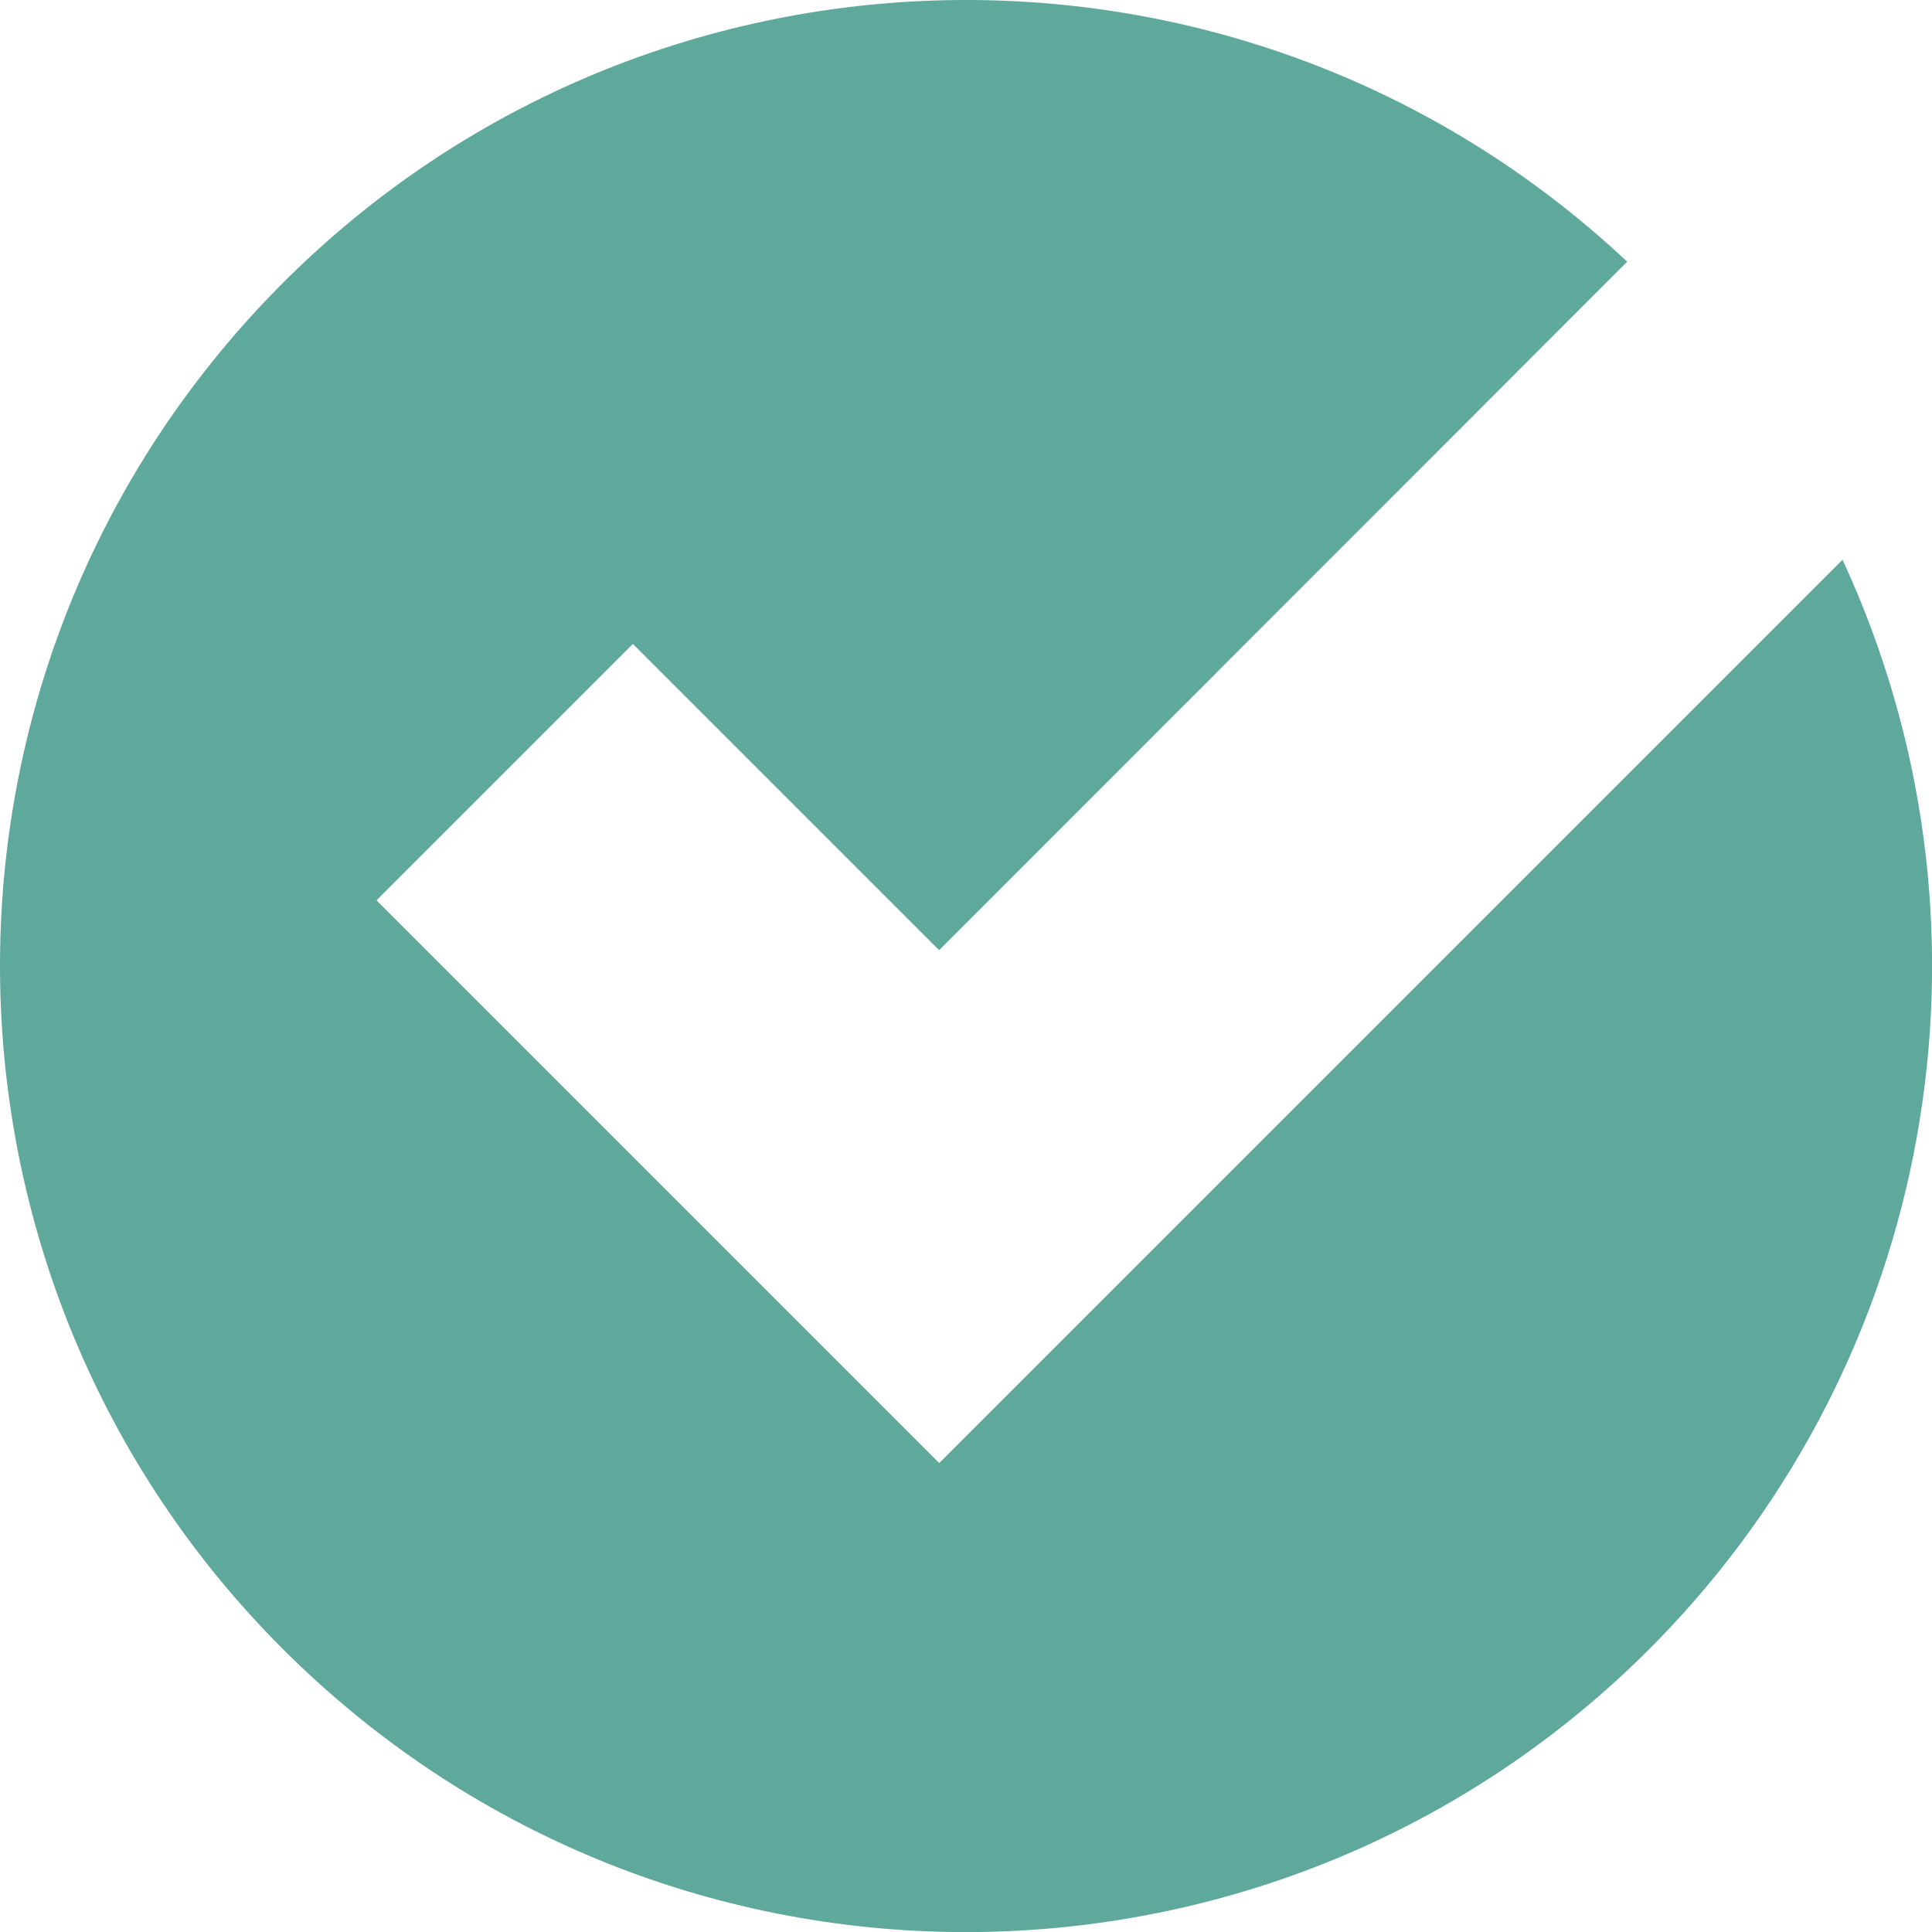 <?xml version="1.0" encoding="UTF-8"?><svg id="Layer_1" xmlns="http://www.w3.org/2000/svg" viewBox="0 0 94.57 94.57"><defs><style>.cls-1{fill:#5fa89c;}</style></defs><path id="Path_142" class="cls-1" d="m45.97,71.61h0l-27.54-27.54,12.55-12.55,14.99,14.99L79.65,12.81C60.61-5.06,30.69-4.12,12.81,14.92-5.06,33.96-4.12,63.88,14.92,81.76c19.04,17.88,48.96,16.93,66.84-2.1,13.21-14.07,16.54-34.75,8.43-52.26l-44.21,44.21Z"/></svg>
